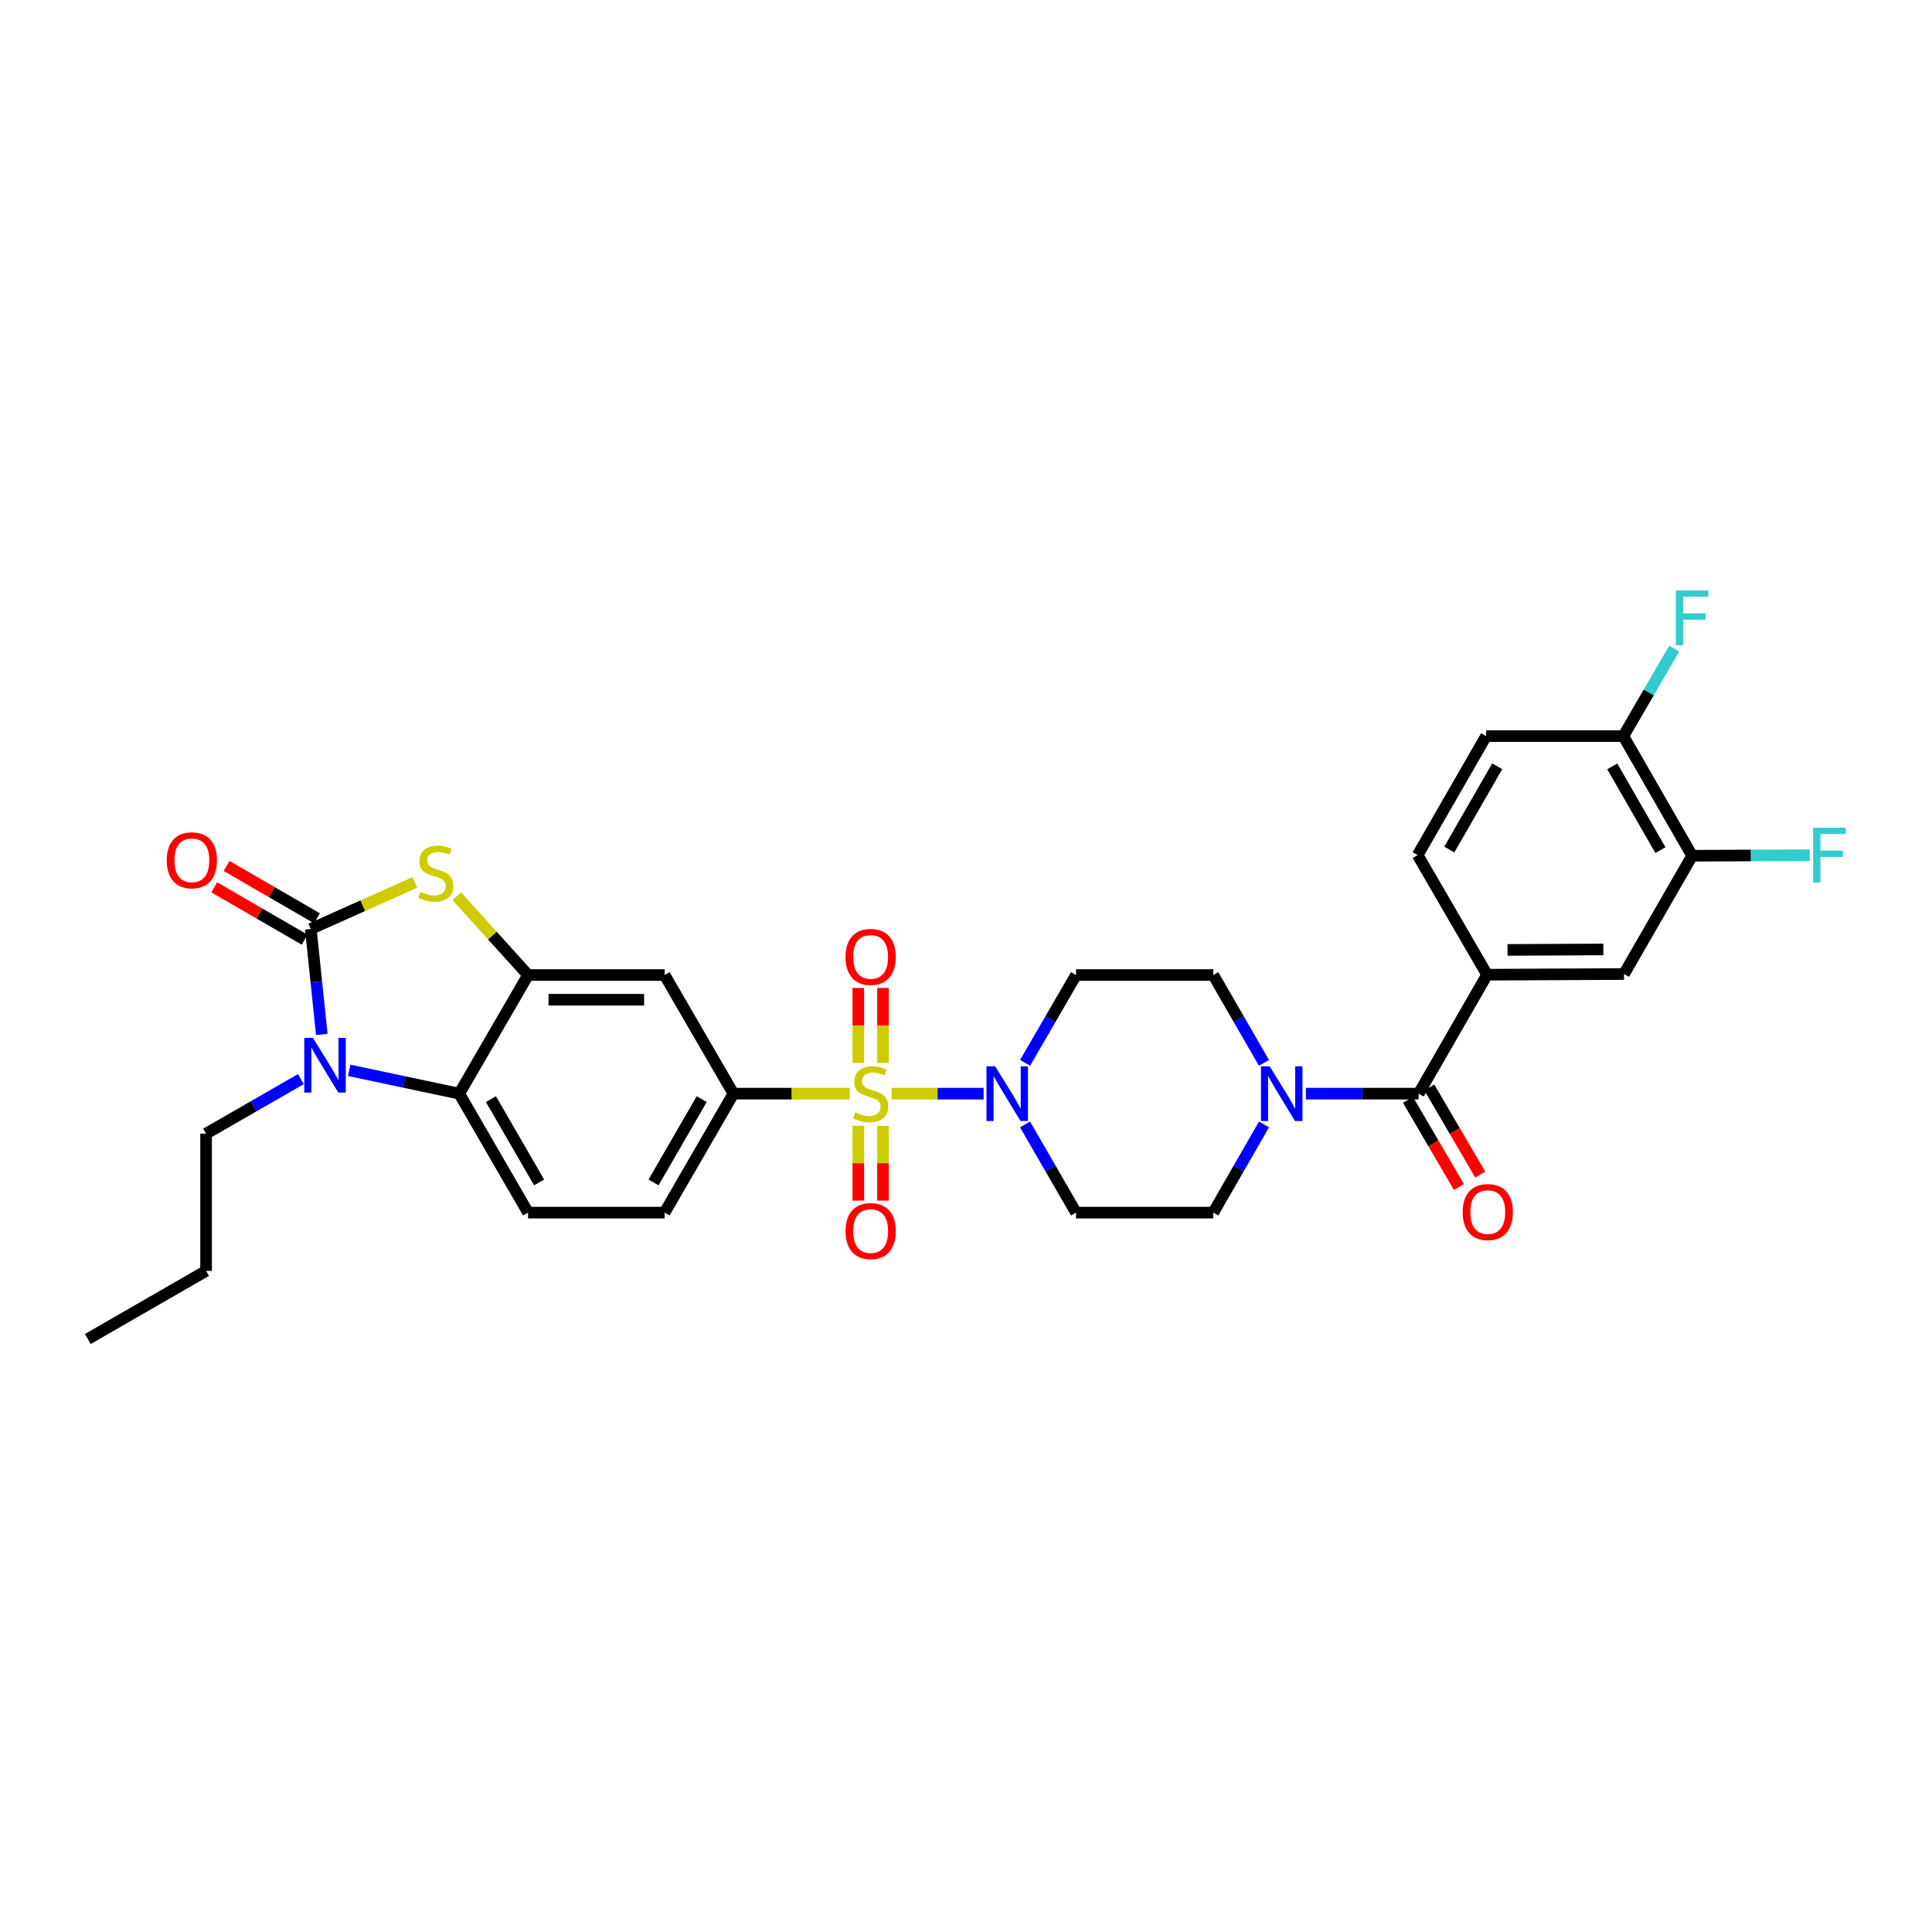<?xml version='1.0' encoding='iso-8859-1'?>
<svg version='1.1' baseProfile='full'
              xmlns='http://www.w3.org/2000/svg'
                      xmlns:rdkit='http://www.rdkit.org/xml'
                      xmlns:xlink='http://www.w3.org/1999/xlink'
                  xml:space='preserve'
width='1000px' height='1000px' viewBox='0 0 1000 1000'>
<!-- END OF HEADER -->
<rect style='opacity:1.0;fill:#FFFFFF;stroke:none' width='1000' height='1000' x='0' y='0'> </rect>
<path class='bond-3' d='M 461.498,566.07 L 485.303,566.07' style='fill:none;fill-rule:evenodd;stroke:#CCCC00;stroke-width:6px;stroke-linecap:butt;stroke-linejoin:miter;stroke-opacity:1' />
<path class='bond-3' d='M 485.303,566.07 L 509.108,566.07' style='fill:none;fill-rule:evenodd;stroke:#0000FF;stroke-width:6px;stroke-linecap:butt;stroke-linejoin:miter;stroke-opacity:1' />
<path class='bond-6' d='M 439.794,566.07 L 409.702,566.07' style='fill:none;fill-rule:evenodd;stroke:#CCCC00;stroke-width:6px;stroke-linecap:butt;stroke-linejoin:miter;stroke-opacity:1' />
<path class='bond-6' d='M 409.702,566.07 L 379.609,566.07' style='fill:none;fill-rule:evenodd;stroke:#000000;stroke-width:6px;stroke-linecap:butt;stroke-linejoin:miter;stroke-opacity:1' />
<path class='bond-11' d='M 457.039,550.179 L 457.039,530.763' style='fill:none;fill-rule:evenodd;stroke:#CCCC00;stroke-width:6px;stroke-linecap:butt;stroke-linejoin:miter;stroke-opacity:1' />
<path class='bond-11' d='M 457.039,530.763 L 457.039,511.347' style='fill:none;fill-rule:evenodd;stroke:#FF0000;stroke-width:6px;stroke-linecap:butt;stroke-linejoin:miter;stroke-opacity:1' />
<path class='bond-11' d='M 444.262,550.179 L 444.262,530.763' style='fill:none;fill-rule:evenodd;stroke:#CCCC00;stroke-width:6px;stroke-linecap:butt;stroke-linejoin:miter;stroke-opacity:1' />
<path class='bond-11' d='M 444.262,530.763 L 444.262,511.347' style='fill:none;fill-rule:evenodd;stroke:#FF0000;stroke-width:6px;stroke-linecap:butt;stroke-linejoin:miter;stroke-opacity:1' />
<path class='bond-12' d='M 444.262,582.727 L 444.262,602.083' style='fill:none;fill-rule:evenodd;stroke:#CCCC00;stroke-width:6px;stroke-linecap:butt;stroke-linejoin:miter;stroke-opacity:1' />
<path class='bond-12' d='M 444.262,602.083 L 444.262,621.439' style='fill:none;fill-rule:evenodd;stroke:#FF0000;stroke-width:6px;stroke-linecap:butt;stroke-linejoin:miter;stroke-opacity:1' />
<path class='bond-12' d='M 457.039,582.727 L 457.039,602.083' style='fill:none;fill-rule:evenodd;stroke:#CCCC00;stroke-width:6px;stroke-linecap:butt;stroke-linejoin:miter;stroke-opacity:1' />
<path class='bond-12' d='M 457.039,602.083 L 457.039,621.439' style='fill:none;fill-rule:evenodd;stroke:#FF0000;stroke-width:6px;stroke-linecap:butt;stroke-linejoin:miter;stroke-opacity:1' />
<path class='bond-0' d='M 160.869,480.832 L 187.801,468.785' style='fill:none;fill-rule:evenodd;stroke:#000000;stroke-width:6px;stroke-linecap:butt;stroke-linejoin:miter;stroke-opacity:1' />
<path class='bond-0' d='M 187.801,468.785 L 214.733,456.738' style='fill:none;fill-rule:evenodd;stroke:#CCCC00;stroke-width:6px;stroke-linecap:butt;stroke-linejoin:miter;stroke-opacity:1' />
<path class='bond-18' d='M 164.068,475.302 L 140.675,461.767' style='fill:none;fill-rule:evenodd;stroke:#000000;stroke-width:6px;stroke-linecap:butt;stroke-linejoin:miter;stroke-opacity:1' />
<path class='bond-18' d='M 140.675,461.767 L 117.281,448.232' style='fill:none;fill-rule:evenodd;stroke:#FF0000;stroke-width:6px;stroke-linecap:butt;stroke-linejoin:miter;stroke-opacity:1' />
<path class='bond-18' d='M 157.669,486.361 L 134.276,472.827' style='fill:none;fill-rule:evenodd;stroke:#000000;stroke-width:6px;stroke-linecap:butt;stroke-linejoin:miter;stroke-opacity:1' />
<path class='bond-18' d='M 134.276,472.827 L 110.882,459.292' style='fill:none;fill-rule:evenodd;stroke:#FF0000;stroke-width:6px;stroke-linecap:butt;stroke-linejoin:miter;stroke-opacity:1' />
<path class='bond-33' d='M 160.869,480.832 L 163.718,508.127' style='fill:none;fill-rule:evenodd;stroke:#000000;stroke-width:6px;stroke-linecap:butt;stroke-linejoin:miter;stroke-opacity:1' />
<path class='bond-33' d='M 163.718,508.127 L 166.567,535.422' style='fill:none;fill-rule:evenodd;stroke:#0000FF;stroke-width:6px;stroke-linecap:butt;stroke-linejoin:miter;stroke-opacity:1' />
<path class='bond-1' d='M 180.745,554.006 L 209.224,560.038' style='fill:none;fill-rule:evenodd;stroke:#0000FF;stroke-width:6px;stroke-linecap:butt;stroke-linejoin:miter;stroke-opacity:1' />
<path class='bond-1' d='M 209.224,560.038 L 237.703,566.07' style='fill:none;fill-rule:evenodd;stroke:#000000;stroke-width:6px;stroke-linecap:butt;stroke-linejoin:miter;stroke-opacity:1' />
<path class='bond-27' d='M 155.714,558.556 L 131.19,572.666' style='fill:none;fill-rule:evenodd;stroke:#0000FF;stroke-width:6px;stroke-linecap:butt;stroke-linejoin:miter;stroke-opacity:1' />
<path class='bond-27' d='M 131.19,572.666 L 106.665,586.777' style='fill:none;fill-rule:evenodd;stroke:#000000;stroke-width:6px;stroke-linecap:butt;stroke-linejoin:miter;stroke-opacity:1' />
<path class='bond-2' d='M 236.445,463.893 L 254.884,484.284' style='fill:none;fill-rule:evenodd;stroke:#CCCC00;stroke-width:6px;stroke-linecap:butt;stroke-linejoin:miter;stroke-opacity:1' />
<path class='bond-2' d='M 254.884,484.284 L 273.323,504.675' style='fill:none;fill-rule:evenodd;stroke:#000000;stroke-width:6px;stroke-linecap:butt;stroke-linejoin:miter;stroke-opacity:1' />
<path class='bond-14' d='M 530.585,550.136 L 543.768,527.406' style='fill:none;fill-rule:evenodd;stroke:#0000FF;stroke-width:6px;stroke-linecap:butt;stroke-linejoin:miter;stroke-opacity:1' />
<path class='bond-14' d='M 543.768,527.406 L 556.95,504.675' style='fill:none;fill-rule:evenodd;stroke:#000000;stroke-width:6px;stroke-linecap:butt;stroke-linejoin:miter;stroke-opacity:1' />
<path class='bond-15' d='M 530.56,582.009 L 543.755,604.829' style='fill:none;fill-rule:evenodd;stroke:#0000FF;stroke-width:6px;stroke-linecap:butt;stroke-linejoin:miter;stroke-opacity:1' />
<path class='bond-15' d='M 543.755,604.829 L 556.95,627.65' style='fill:none;fill-rule:evenodd;stroke:#000000;stroke-width:6px;stroke-linecap:butt;stroke-linejoin:miter;stroke-opacity:1' />
<path class='bond-4' d='M 273.323,504.675 L 343.996,504.675' style='fill:none;fill-rule:evenodd;stroke:#000000;stroke-width:6px;stroke-linecap:butt;stroke-linejoin:miter;stroke-opacity:1' />
<path class='bond-4' d='M 283.924,517.453 L 333.395,517.453' style='fill:none;fill-rule:evenodd;stroke:#000000;stroke-width:6px;stroke-linecap:butt;stroke-linejoin:miter;stroke-opacity:1' />
<path class='bond-32' d='M 273.323,504.675 L 237.703,566.07' style='fill:none;fill-rule:evenodd;stroke:#000000;stroke-width:6px;stroke-linecap:butt;stroke-linejoin:miter;stroke-opacity:1' />
<path class='bond-5' d='M 237.703,566.07 L 273.323,627.65' style='fill:none;fill-rule:evenodd;stroke:#000000;stroke-width:6px;stroke-linecap:butt;stroke-linejoin:miter;stroke-opacity:1' />
<path class='bond-5' d='M 254.106,568.91 L 279.04,612.015' style='fill:none;fill-rule:evenodd;stroke:#000000;stroke-width:6px;stroke-linecap:butt;stroke-linejoin:miter;stroke-opacity:1' />
<path class='bond-9' d='M 379.609,566.07 L 343.996,504.675' style='fill:none;fill-rule:evenodd;stroke:#000000;stroke-width:6px;stroke-linecap:butt;stroke-linejoin:miter;stroke-opacity:1' />
<path class='bond-21' d='M 379.609,566.07 L 343.996,627.65' style='fill:none;fill-rule:evenodd;stroke:#000000;stroke-width:6px;stroke-linecap:butt;stroke-linejoin:miter;stroke-opacity:1' />
<path class='bond-21' d='M 363.206,568.91 L 338.277,612.016' style='fill:none;fill-rule:evenodd;stroke:#000000;stroke-width:6px;stroke-linecap:butt;stroke-linejoin:miter;stroke-opacity:1' />
<path class='bond-7' d='M 734.292,566.07 L 705.112,566.07' style='fill:none;fill-rule:evenodd;stroke:#000000;stroke-width:6px;stroke-linecap:butt;stroke-linejoin:miter;stroke-opacity:1' />
<path class='bond-7' d='M 705.112,566.07 L 675.932,566.07' style='fill:none;fill-rule:evenodd;stroke:#0000FF;stroke-width:6px;stroke-linecap:butt;stroke-linejoin:miter;stroke-opacity:1' />
<path class='bond-10' d='M 734.292,566.07 L 769.72,504.505' style='fill:none;fill-rule:evenodd;stroke:#000000;stroke-width:6px;stroke-linecap:butt;stroke-linejoin:miter;stroke-opacity:1' />
<path class='bond-23' d='M 728.776,569.294 L 741.962,591.856' style='fill:none;fill-rule:evenodd;stroke:#000000;stroke-width:6px;stroke-linecap:butt;stroke-linejoin:miter;stroke-opacity:1' />
<path class='bond-23' d='M 741.962,591.856 L 755.148,614.419' style='fill:none;fill-rule:evenodd;stroke:#FF0000;stroke-width:6px;stroke-linecap:butt;stroke-linejoin:miter;stroke-opacity:1' />
<path class='bond-23' d='M 739.808,562.847 L 752.993,585.409' style='fill:none;fill-rule:evenodd;stroke:#000000;stroke-width:6px;stroke-linecap:butt;stroke-linejoin:miter;stroke-opacity:1' />
<path class='bond-23' d='M 752.993,585.409 L 766.179,607.972' style='fill:none;fill-rule:evenodd;stroke:#FF0000;stroke-width:6px;stroke-linecap:butt;stroke-linejoin:miter;stroke-opacity:1' />
<path class='bond-8' d='M 654.252,582.006 L 641.122,604.828' style='fill:none;fill-rule:evenodd;stroke:#0000FF;stroke-width:6px;stroke-linecap:butt;stroke-linejoin:miter;stroke-opacity:1' />
<path class='bond-8' d='M 641.122,604.828 L 627.992,627.65' style='fill:none;fill-rule:evenodd;stroke:#000000;stroke-width:6px;stroke-linecap:butt;stroke-linejoin:miter;stroke-opacity:1' />
<path class='bond-31' d='M 654.227,550.138 L 641.109,527.407' style='fill:none;fill-rule:evenodd;stroke:#0000FF;stroke-width:6px;stroke-linecap:butt;stroke-linejoin:miter;stroke-opacity:1' />
<path class='bond-31' d='M 641.109,527.407 L 627.992,504.675' style='fill:none;fill-rule:evenodd;stroke:#000000;stroke-width:6px;stroke-linecap:butt;stroke-linejoin:miter;stroke-opacity:1' />
<path class='bond-13' d='M 769.72,504.505 L 840.592,504.157' style='fill:none;fill-rule:evenodd;stroke:#000000;stroke-width:6px;stroke-linecap:butt;stroke-linejoin:miter;stroke-opacity:1' />
<path class='bond-13' d='M 780.288,491.676 L 829.898,491.432' style='fill:none;fill-rule:evenodd;stroke:#000000;stroke-width:6px;stroke-linecap:butt;stroke-linejoin:miter;stroke-opacity:1' />
<path class='bond-24' d='M 769.72,504.505 L 733.774,442.592' style='fill:none;fill-rule:evenodd;stroke:#000000;stroke-width:6px;stroke-linecap:butt;stroke-linejoin:miter;stroke-opacity:1' />
<path class='bond-17' d='M 840.592,504.157 L 875.85,442.94' style='fill:none;fill-rule:evenodd;stroke:#000000;stroke-width:6px;stroke-linecap:butt;stroke-linejoin:miter;stroke-opacity:1' />
<path class='bond-19' d='M 556.95,504.675 L 627.992,504.675' style='fill:none;fill-rule:evenodd;stroke:#000000;stroke-width:6px;stroke-linecap:butt;stroke-linejoin:miter;stroke-opacity:1' />
<path class='bond-20' d='M 556.95,627.65 L 627.992,627.65' style='fill:none;fill-rule:evenodd;stroke:#000000;stroke-width:6px;stroke-linecap:butt;stroke-linejoin:miter;stroke-opacity:1' />
<path class='bond-16' d='M 273.323,627.65 L 343.996,627.65' style='fill:none;fill-rule:evenodd;stroke:#000000;stroke-width:6px;stroke-linecap:butt;stroke-linejoin:miter;stroke-opacity:1' />
<path class='bond-26' d='M 875.85,442.94 L 906.273,442.791' style='fill:none;fill-rule:evenodd;stroke:#000000;stroke-width:6px;stroke-linecap:butt;stroke-linejoin:miter;stroke-opacity:1' />
<path class='bond-26' d='M 906.273,442.791 L 936.695,442.642' style='fill:none;fill-rule:evenodd;stroke:#33CCCC;stroke-width:6px;stroke-linecap:butt;stroke-linejoin:miter;stroke-opacity:1' />
<path class='bond-34' d='M 875.85,442.94 L 840.244,381.013' style='fill:none;fill-rule:evenodd;stroke:#000000;stroke-width:6px;stroke-linecap:butt;stroke-linejoin:miter;stroke-opacity:1' />
<path class='bond-34' d='M 859.432,440.02 L 834.508,396.671' style='fill:none;fill-rule:evenodd;stroke:#000000;stroke-width:6px;stroke-linecap:butt;stroke-linejoin:miter;stroke-opacity:1' />
<path class='bond-22' d='M 840.244,381.013 L 769.195,381.013' style='fill:none;fill-rule:evenodd;stroke:#000000;stroke-width:6px;stroke-linecap:butt;stroke-linejoin:miter;stroke-opacity:1' />
<path class='bond-28' d='M 840.244,381.013 L 853.414,358.369' style='fill:none;fill-rule:evenodd;stroke:#000000;stroke-width:6px;stroke-linecap:butt;stroke-linejoin:miter;stroke-opacity:1' />
<path class='bond-28' d='M 853.414,358.369 L 866.584,335.726' style='fill:none;fill-rule:evenodd;stroke:#33CCCC;stroke-width:6px;stroke-linecap:butt;stroke-linejoin:miter;stroke-opacity:1' />
<path class='bond-25' d='M 733.774,442.592 L 769.195,381.013' style='fill:none;fill-rule:evenodd;stroke:#000000;stroke-width:6px;stroke-linecap:butt;stroke-linejoin:miter;stroke-opacity:1' />
<path class='bond-25' d='M 750.162,439.726 L 774.957,396.621' style='fill:none;fill-rule:evenodd;stroke:#000000;stroke-width:6px;stroke-linecap:butt;stroke-linejoin:miter;stroke-opacity:1' />
<path class='bond-29' d='M 106.665,586.777 L 106.665,657.804' style='fill:none;fill-rule:evenodd;stroke:#000000;stroke-width:6px;stroke-linecap:butt;stroke-linejoin:miter;stroke-opacity:1' />
<path class='bond-30' d='M 106.665,657.804 L 45.455,693.076' style='fill:none;fill-rule:evenodd;stroke:#000000;stroke-width:6px;stroke-linecap:butt;stroke-linejoin:miter;stroke-opacity:1' />
<path  class='atom-0' d='M 442.65 575.79
Q 442.97 575.91, 444.29 576.47
Q 445.61 577.03, 447.05 577.39
Q 448.53 577.71, 449.97 577.71
Q 452.65 577.71, 454.21 576.43
Q 455.77 575.11, 455.77 572.83
Q 455.77 571.27, 454.97 570.31
Q 454.21 569.35, 453.01 568.83
Q 451.81 568.31, 449.81 567.71
Q 447.29 566.95, 445.77 566.23
Q 444.29 565.51, 443.21 563.99
Q 442.17 562.47, 442.17 559.91
Q 442.17 556.35, 444.57 554.15
Q 447.01 551.95, 451.81 551.95
Q 455.09 551.95, 458.81 553.51
L 457.89 556.59
Q 454.49 555.19, 451.93 555.19
Q 449.17 555.19, 447.65 556.35
Q 446.13 557.47, 446.17 559.43
Q 446.17 560.95, 446.93 561.87
Q 447.73 562.79, 448.85 563.31
Q 450.01 563.83, 451.93 564.43
Q 454.49 565.23, 456.01 566.03
Q 457.53 566.83, 458.61 568.47
Q 459.73 570.07, 459.73 572.83
Q 459.73 576.75, 457.09 578.87
Q 454.49 580.95, 450.13 580.95
Q 447.61 580.95, 445.69 580.39
Q 443.81 579.87, 441.57 578.95
L 442.65 575.79
' fill='#CCCC00'/>
<path  class='atom-2' d='M 161.97 537.195
L 171.25 552.195
Q 172.17 553.675, 173.65 556.355
Q 175.13 559.035, 175.21 559.195
L 175.21 537.195
L 178.97 537.195
L 178.97 565.515
L 175.09 565.515
L 165.13 549.115
Q 163.97 547.195, 162.73 544.995
Q 161.53 542.795, 161.17 542.115
L 161.17 565.515
L 157.49 565.515
L 157.49 537.195
L 161.97 537.195
' fill='#0000FF'/>
<path  class='atom-3' d='M 217.586 461.604
Q 217.906 461.724, 219.226 462.284
Q 220.546 462.844, 221.986 463.204
Q 223.466 463.524, 224.906 463.524
Q 227.586 463.524, 229.146 462.244
Q 230.706 460.924, 230.706 458.644
Q 230.706 457.084, 229.906 456.124
Q 229.146 455.164, 227.946 454.644
Q 226.746 454.124, 224.746 453.524
Q 222.226 452.764, 220.706 452.044
Q 219.226 451.324, 218.146 449.804
Q 217.106 448.284, 217.106 445.724
Q 217.106 442.164, 219.506 439.964
Q 221.946 437.764, 226.746 437.764
Q 230.026 437.764, 233.746 439.324
L 232.826 442.404
Q 229.426 441.004, 226.866 441.004
Q 224.106 441.004, 222.586 442.164
Q 221.066 443.284, 221.106 445.244
Q 221.106 446.764, 221.866 447.684
Q 222.666 448.604, 223.786 449.124
Q 224.946 449.644, 226.866 450.244
Q 229.426 451.044, 230.946 451.844
Q 232.466 452.644, 233.546 454.284
Q 234.666 455.884, 234.666 458.644
Q 234.666 462.564, 232.026 464.684
Q 229.426 466.764, 225.066 466.764
Q 222.546 466.764, 220.626 466.204
Q 218.746 465.684, 216.506 464.764
L 217.586 461.604
' fill='#CCCC00'/>
<path  class='atom-4' d='M 515.084 551.91
L 524.364 566.91
Q 525.284 568.39, 526.764 571.07
Q 528.244 573.75, 528.324 573.91
L 528.324 551.91
L 532.084 551.91
L 532.084 580.23
L 528.204 580.23
L 518.244 563.83
Q 517.084 561.91, 515.844 559.71
Q 514.644 557.51, 514.284 556.83
L 514.284 580.23
L 510.604 580.23
L 510.604 551.91
L 515.084 551.91
' fill='#0000FF'/>
<path  class='atom-9' d='M 657.16 551.91
L 666.44 566.91
Q 667.36 568.39, 668.84 571.07
Q 670.32 573.75, 670.4 573.91
L 670.4 551.91
L 674.16 551.91
L 674.16 580.23
L 670.28 580.23
L 660.32 563.83
Q 659.16 561.91, 657.92 559.71
Q 656.72 557.51, 656.36 556.83
L 656.36 580.23
L 652.68 580.23
L 652.68 551.91
L 657.16 551.91
' fill='#0000FF'/>
<path  class='atom-12' d='M 437.65 495.293
Q 437.65 488.493, 441.01 484.693
Q 444.37 480.893, 450.65 480.893
Q 456.93 480.893, 460.29 484.693
Q 463.65 488.493, 463.65 495.293
Q 463.65 502.173, 460.25 506.093
Q 456.85 509.973, 450.65 509.973
Q 444.41 509.973, 441.01 506.093
Q 437.65 502.213, 437.65 495.293
M 450.65 506.773
Q 454.97 506.773, 457.29 503.893
Q 459.65 500.973, 459.65 495.293
Q 459.65 489.733, 457.29 486.933
Q 454.97 484.093, 450.65 484.093
Q 446.33 484.093, 443.97 486.893
Q 441.65 489.693, 441.65 495.293
Q 441.65 501.013, 443.97 503.893
Q 446.33 506.773, 450.65 506.773
' fill='#FF0000'/>
<path  class='atom-13' d='M 437.65 637.199
Q 437.65 630.399, 441.01 626.599
Q 444.37 622.799, 450.65 622.799
Q 456.93 622.799, 460.29 626.599
Q 463.65 630.399, 463.65 637.199
Q 463.65 644.079, 460.25 647.999
Q 456.85 651.879, 450.65 651.879
Q 444.41 651.879, 441.01 647.999
Q 437.65 644.119, 437.65 637.199
M 450.65 648.679
Q 454.97 648.679, 457.29 645.799
Q 459.65 642.879, 459.65 637.199
Q 459.65 631.639, 457.29 628.839
Q 454.97 625.999, 450.65 625.999
Q 446.33 625.999, 443.97 628.799
Q 441.65 631.599, 441.65 637.199
Q 441.65 642.919, 443.97 645.799
Q 446.33 648.679, 450.65 648.679
' fill='#FF0000'/>
<path  class='atom-19' d='M 86.304 445.291
Q 86.304 438.491, 89.664 434.691
Q 93.024 430.891, 99.304 430.891
Q 105.584 430.891, 108.944 434.691
Q 112.304 438.491, 112.304 445.291
Q 112.304 452.171, 108.904 456.091
Q 105.504 459.971, 99.304 459.971
Q 93.064 459.971, 89.664 456.091
Q 86.304 452.211, 86.304 445.291
M 99.304 456.771
Q 103.624 456.771, 105.944 453.891
Q 108.304 450.971, 108.304 445.291
Q 108.304 439.731, 105.944 436.931
Q 103.624 434.091, 99.304 434.091
Q 94.984 434.091, 92.624 436.891
Q 90.304 439.691, 90.304 445.291
Q 90.304 451.011, 92.624 453.891
Q 94.984 456.771, 99.304 456.771
' fill='#FF0000'/>
<path  class='atom-24' d='M 757.068 627.368
Q 757.068 620.568, 760.428 616.768
Q 763.788 612.968, 770.068 612.968
Q 776.348 612.968, 779.708 616.768
Q 783.068 620.568, 783.068 627.368
Q 783.068 634.248, 779.668 638.168
Q 776.268 642.048, 770.068 642.048
Q 763.828 642.048, 760.428 638.168
Q 757.068 634.288, 757.068 627.368
M 770.068 638.848
Q 774.388 638.848, 776.708 635.968
Q 779.068 633.048, 779.068 627.368
Q 779.068 621.808, 776.708 619.008
Q 774.388 616.168, 770.068 616.168
Q 765.748 616.168, 763.388 618.968
Q 761.068 621.768, 761.068 627.368
Q 761.068 633.088, 763.388 635.968
Q 765.748 638.848, 770.068 638.848
' fill='#FF0000'/>
<path  class='atom-27' d='M 938.471 428.432
L 955.311 428.432
L 955.311 431.672
L 942.271 431.672
L 942.271 440.272
L 953.871 440.272
L 953.871 443.552
L 942.271 443.552
L 942.271 456.752
L 938.471 456.752
L 938.471 428.432
' fill='#33CCCC'/>
<path  class='atom-29' d='M 867.43 305.635
L 884.27 305.635
L 884.27 308.875
L 871.23 308.875
L 871.23 317.475
L 882.83 317.475
L 882.83 320.755
L 871.23 320.755
L 871.23 333.955
L 867.43 333.955
L 867.43 305.635
' fill='#33CCCC'/>
</svg>
